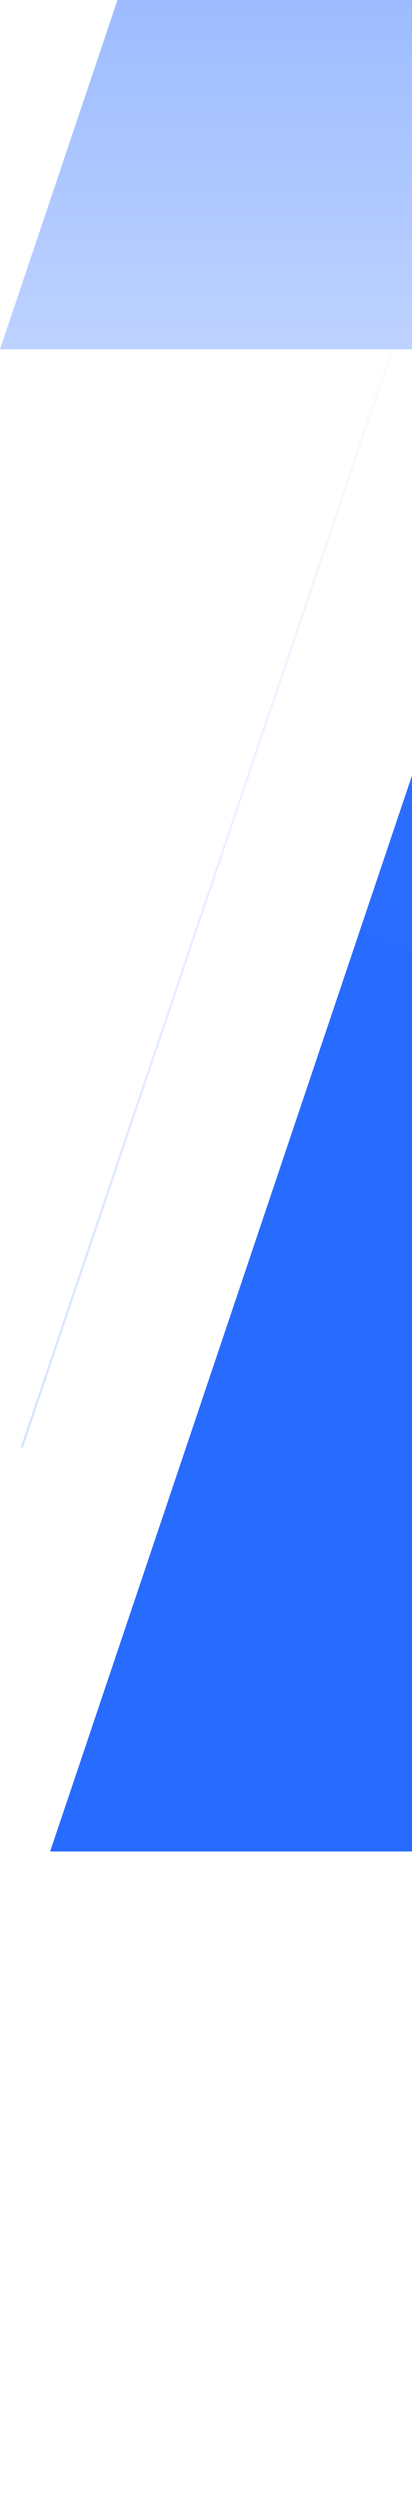 <svg width="189" height="1145" viewBox="0 0 189 1145" fill="none" xmlns="http://www.w3.org/2000/svg">
<g clip-path="url(#clip0_3539_1367)">
<path d="M279 88H609L353 848H23L279 88Z" fill="url(#paint0_linear_3539_1367)"/>
<path d="M236.975 -7.84L10.475 663.16L9.527 662.84L236.027 -8.16L236.975 -7.84Z" fill="url(#paint1_linear_3539_1367)"/>
<path d="M256 -600H586L330 160H0L256 -600Z" fill="url(#paint2_linear_3539_1367)"/>
</g>
<defs>
<linearGradient id="paint0_linear_3539_1367" x1="566" y1="88" x2="399.5" y2="547.5" gradientUnits="userSpaceOnUse">
<stop stop-color="#3D79FF"/>
<stop offset="1" stop-color="#276BFF"/>
</linearGradient>
<linearGradient id="paint1_linear_3539_1367" x1="123.251" y1="86.5" x2="123.251" y2="1010" gradientUnits="userSpaceOnUse">
<stop stop-color="#BDD1FF" stop-opacity="0"/>
<stop offset="1" stop-color="#BDD1FF"/>
</linearGradient>
<linearGradient id="paint2_linear_3539_1367" x1="153" y1="-600" x2="153" y2="160" gradientUnits="userSpaceOnUse">
<stop stop-color="#2569FF"/>
<stop offset="1" stop-color="#BDD2FF"/>
</linearGradient>
<clipPath id="clip0_3539_1367">
<rect width="189" height="1145" fill="white"/>
</clipPath>
</defs>
</svg>
